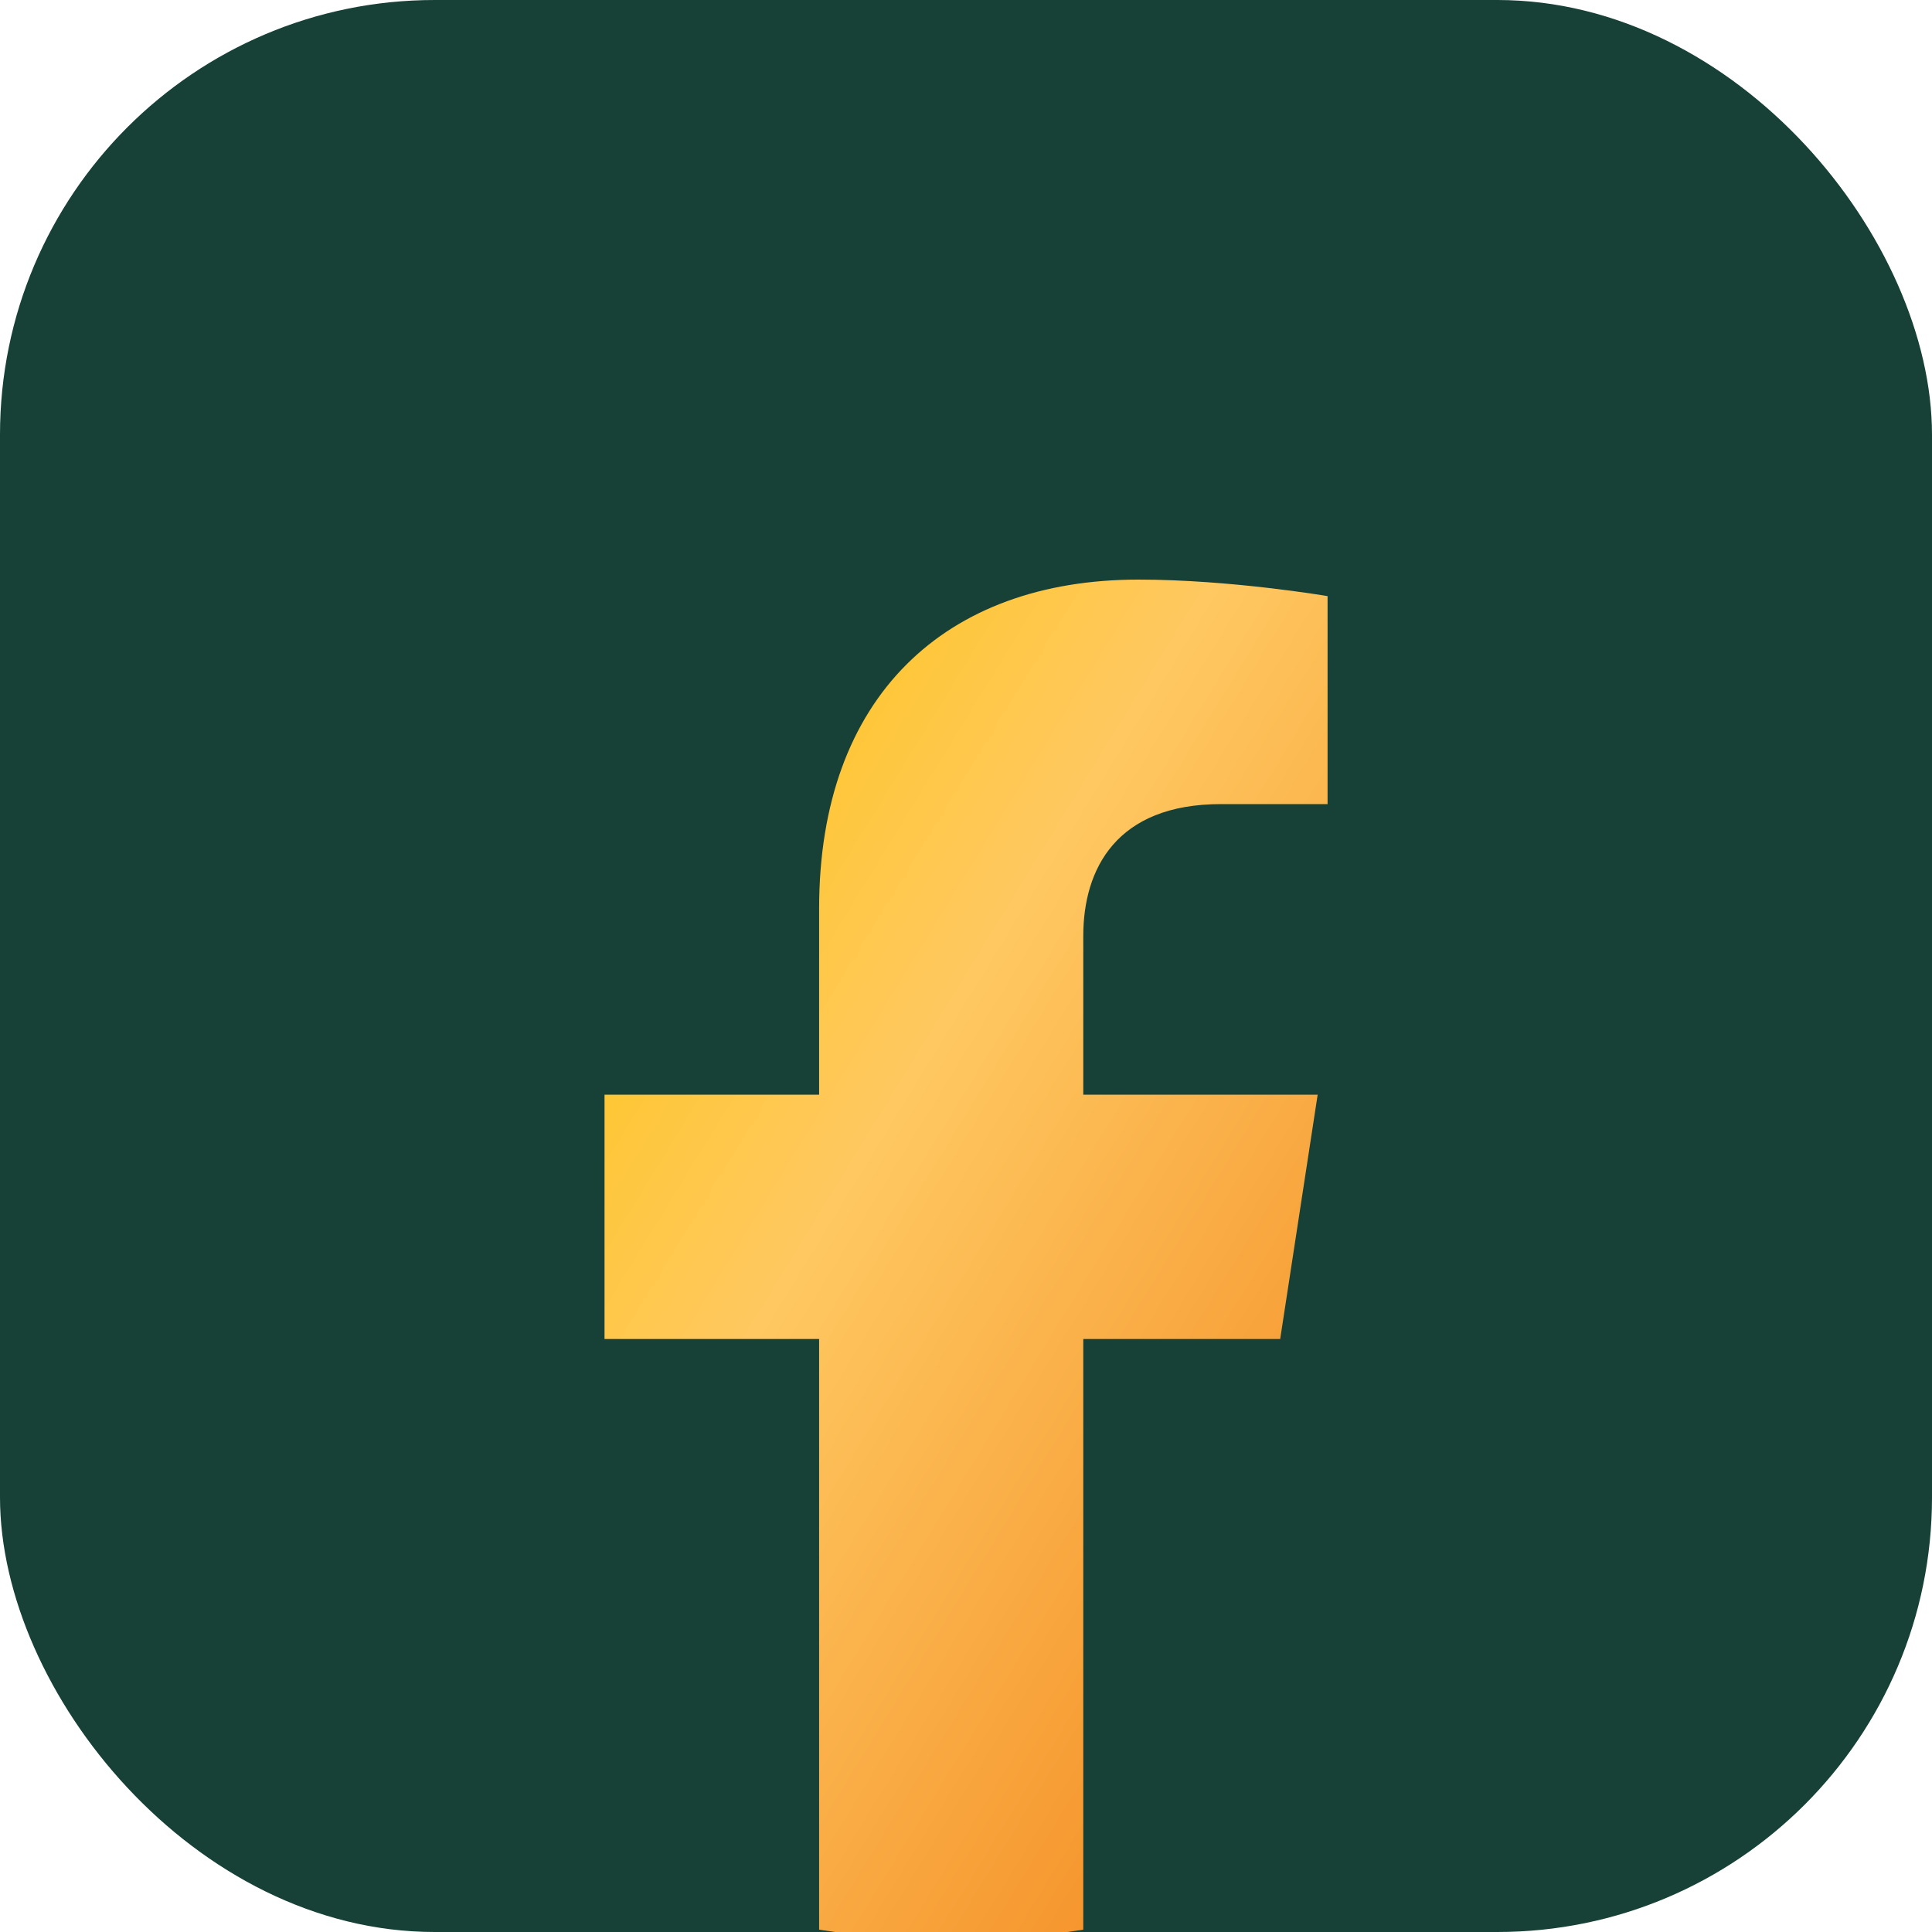 <svg width="40" height="40" viewBox="0 0 40 40" fill="none" xmlns="http://www.w3.org/2000/svg">
<g clip-path="url(#clip0_28950_572471)">
<rect width="40" height="40" rx="9" fill="#174036"/>
<path d="M26.505 27.723L27.281 22.664H22.428V19.381C22.428 17.997 23.106 16.648 25.28 16.648H27.486V12.342C27.486 12.342 25.484 12 23.569 12C19.572 12 16.959 14.423 16.959 18.809V22.664H12.516V27.723H16.959V39.952C17.863 40.093 18.778 40.164 19.693 40.164C20.609 40.164 21.523 40.093 22.428 39.952V27.723H26.505Z" fill="url(#paint0_linear_28950_572471)"/>
</g>
<defs>
<linearGradient id="paint0_linear_28950_572471" x1="16.619" y1="10.601" x2="37.009" y2="23.107" gradientUnits="userSpaceOnUse">
<stop offset="0.091" stop-color="#FEC730"/>
<stop offset="0.337" stop-color="#FFC861"/>
<stop offset="0.938" stop-color="#F48D25"/>
</linearGradient>
<clipPath id="clip0_28950_572471">
<rect width="40" height="40" rx="9" fill="white"/>
</clipPath>
</defs>
</svg>
